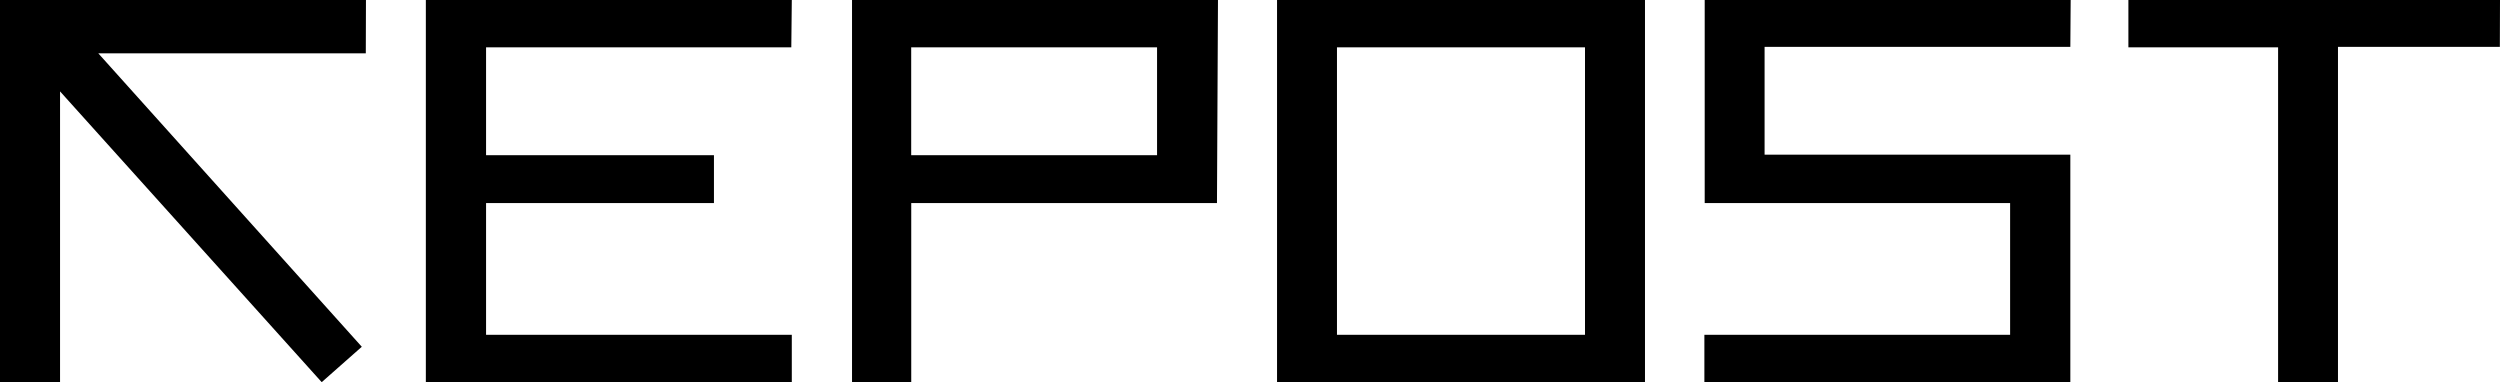 <svg width="157" height="24" viewBox="0 0 157 24" fill="none" xmlns="http://www.w3.org/2000/svg">
<path fill-rule="evenodd" clip-rule="evenodd" d="M22.972 3.35H6.174L22.721 21.777L20.203 24L3.771 5.739V24H0L0 0L22.982 0L22.972 3.35ZM49.694 2.974H30.525V9.746H44.836V12.751H30.525V21.026H49.725V24H26.743V0L49.725 0L49.694 2.974ZM76.426 12.751H57.226V24H53.507V0L76.489 0L76.426 12.751ZM103.305 24H80.198V0L103.305 0V24ZM130.017 2.943H110.816V9.715H130.017V24H107.035V21.026H126.235V12.751H107.055V0L130.038 0L130.017 2.943ZM156.99 2.943H146.825V24H143.064V2.974H133.663V0L157 0L156.99 2.943ZM99.538 2.974H83.962V21.026H99.538V2.974ZM57.223 2.974H72.663V9.746H57.223V2.974Z" fill="black"/>
</svg>
